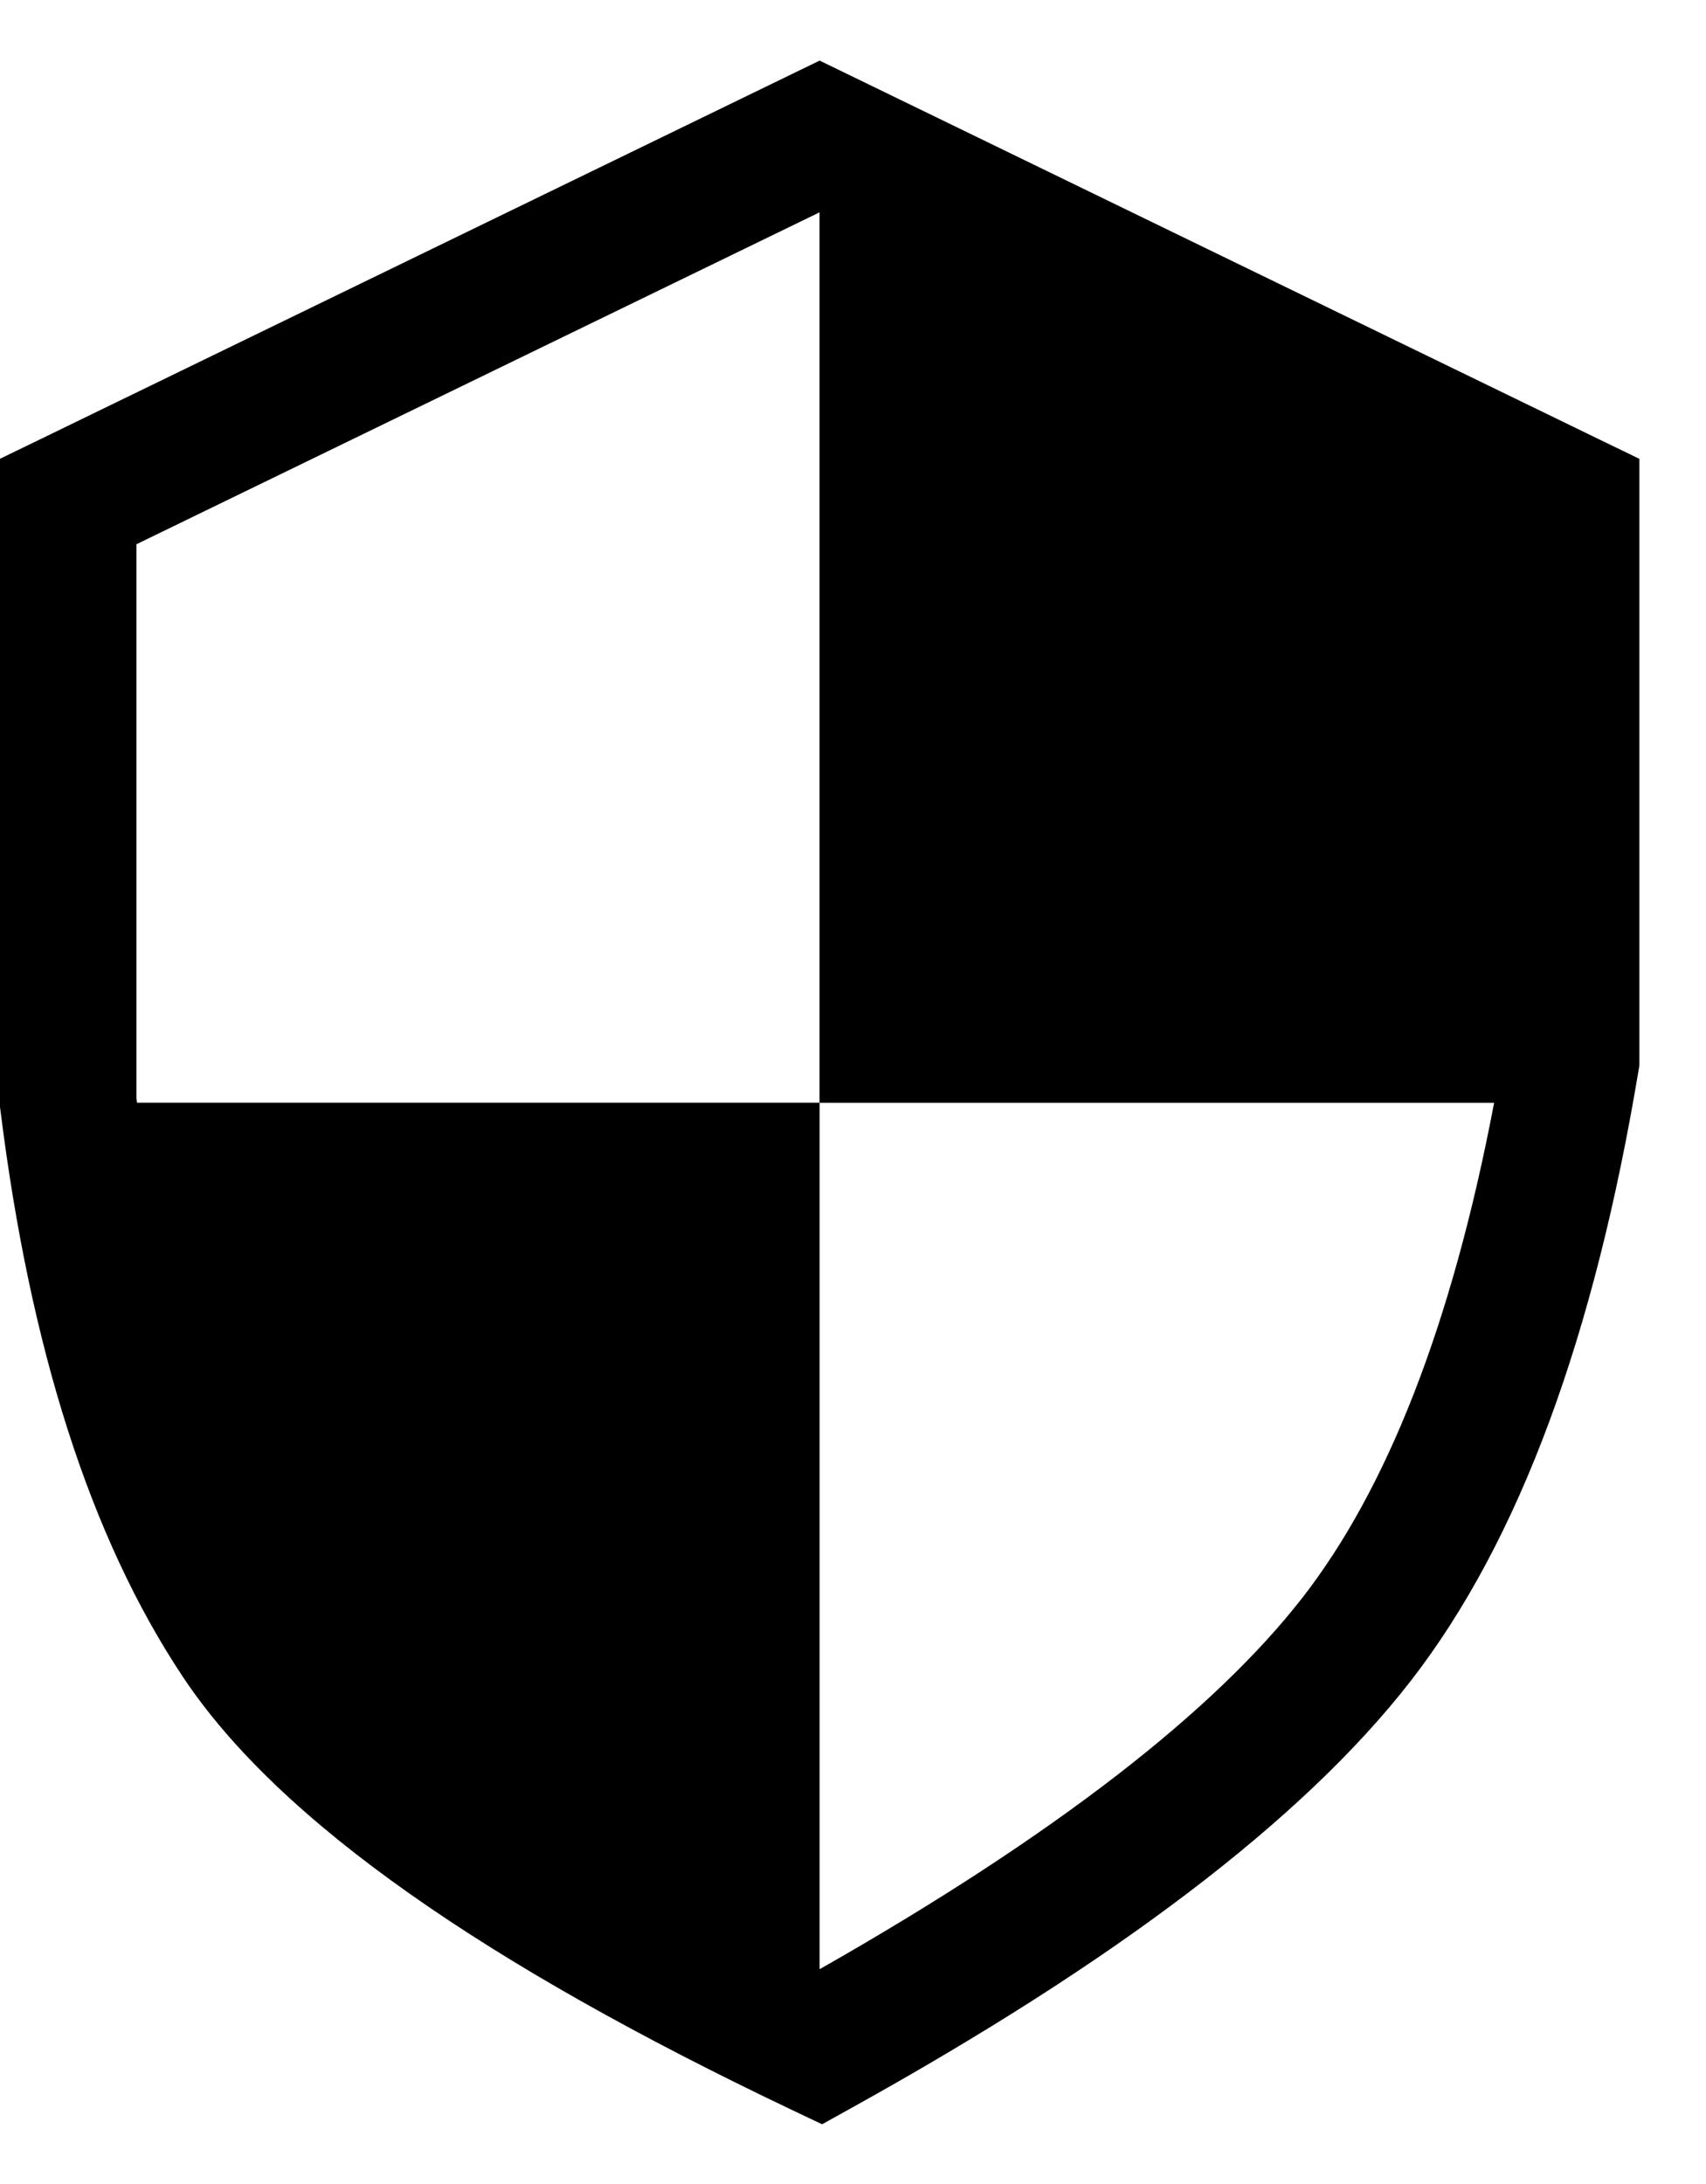 <svg xmlns="http://www.w3.org/2000/svg" width="25" height="32" fill="none"><path fill="#000" fill-rule="evenodd" d="m12.011.888.437.212L23.46 6.45l.564.273v8.889l-.014.081c-.642 3.851-1.73 6.87-3.343 8.944-1.593 2.048-4.356 4.12-8.17 6.238l-.45.25-.465-.221c-4.42-2.105-7.475-4.194-8.896-6.326C1.308 22.512.438 19.722.008 16.281L0 16.22V6.722l.563-.273L11.574 1.1l.437-.212ZM2 7.974v8.12l.008.063h10.003v12.696c3.468-1.971 5.791-3.793 7.076-5.445 1.226-1.576 2.183-3.963 2.808-7.25H12.01V3.111L2 7.974Z" clip-rule="evenodd"/></svg>
